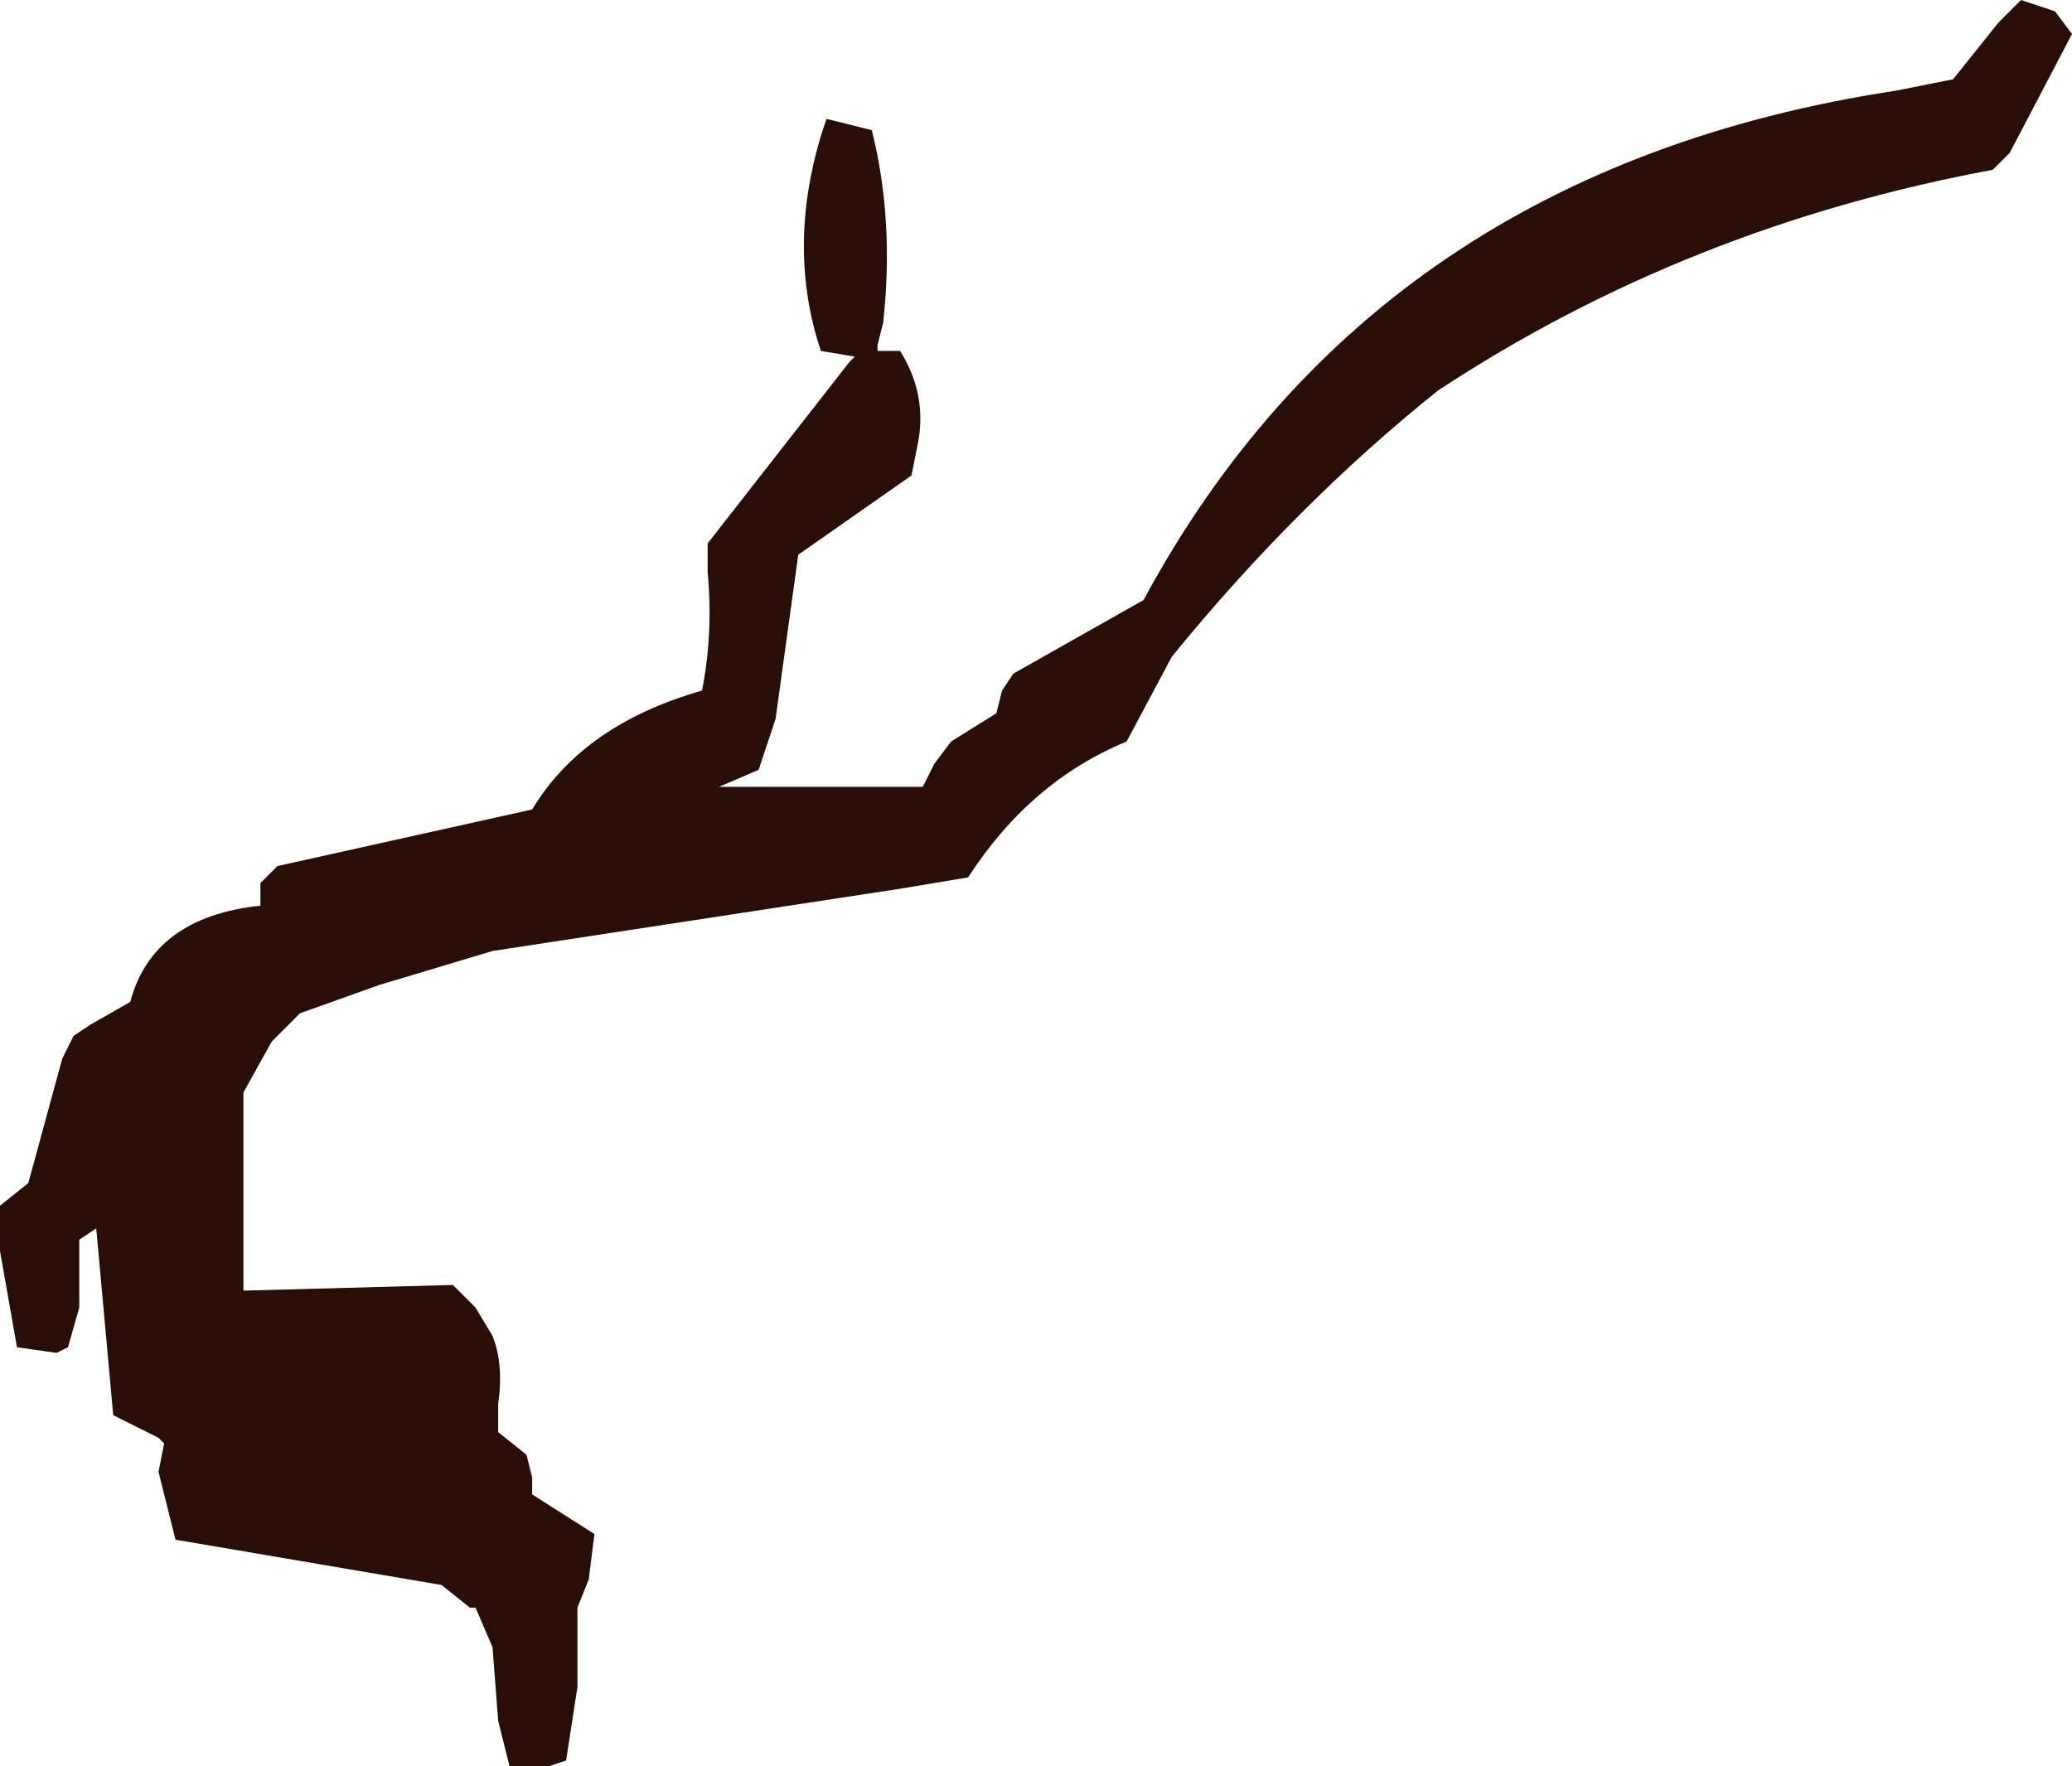 <?xml version="1.0" encoding="UTF-8" standalone="no"?>
<svg xmlns:xlink="http://www.w3.org/1999/xlink" height="15.6px" width="18.3px" xmlns="http://www.w3.org/2000/svg">
  <g transform="matrix(1.0, 0.0, 0.0, 1.0, 9.15, 7.8)">
    <path d="M-1.85 -6.75 L-1.45 -6.65 Q-1.25 -5.85 -1.35 -4.95 L-1.4 -4.75 -1.4 -4.7 -1.2 -4.7 Q-0.95 -4.3 -1.05 -3.85 L-1.1 -3.6 -2.1 -2.9 -2.3 -1.45 -2.45 -1.0 -2.8 -0.85 -1.0 -0.85 -0.9 -1.05 -0.75 -1.25 -0.35 -1.5 -0.3 -1.7 -0.2 -1.85 0.95 -2.5 Q3.0 -6.3 7.6 -7.0 L8.1 -7.1 8.5 -7.6 8.7 -7.8 9.0 -7.7 9.15 -7.5 8.6 -6.45 8.45 -6.3 Q5.75 -5.8 3.55 -4.35 2.3 -3.35 1.2 -2.0 L0.8 -1.25 Q-0.05 -0.9 -0.6 -0.05 L-1.2 0.05 -4.8 0.6 -5.8 0.9 -6.5 1.15 -6.6 1.25 -6.7 1.35 -6.75 1.4 -7.0 1.85 -7.0 2.5 -7.0 3.55 -7.0 3.6 -5.15 3.55 -4.95 3.75 -4.8 4.0 Q-4.7 4.25 -4.75 4.6 L-4.75 4.85 -4.5 5.05 -4.45 5.25 -4.45 5.4 -3.9 5.75 -3.95 6.15 -4.05 6.4 -4.05 7.1 -4.15 7.75 -4.3 7.8 -4.65 7.8 -4.75 7.4 -4.8 6.75 -4.95 6.4 -5.0 6.4 -5.25 6.2 -7.6 5.8 -7.75 5.2 -7.7 4.95 -7.75 4.9 -8.15 4.7 -8.3 3.05 -8.45 3.15 -8.45 3.75 -8.55 4.1 -8.65 4.15 -9.0 4.1 -9.15 3.25 -9.15 2.85 -8.9 2.65 -8.6 1.55 -8.5 1.35 -8.35 1.25 -8.0 1.05 Q-7.8 0.3 -6.85 0.2 L-6.85 0.0 -6.7 -0.15 -4.45 -0.65 Q-4.0 -1.4 -2.95 -1.7 -2.85 -2.2 -2.9 -2.75 L-2.9 -3.0 -1.65 -4.6 -1.6 -4.65 -1.9 -4.7 Q-2.2 -5.6 -1.9 -6.6 L-1.85 -6.75" fill="#290d07" fill-rule="evenodd" stroke="none"/>
  </g>
</svg>
